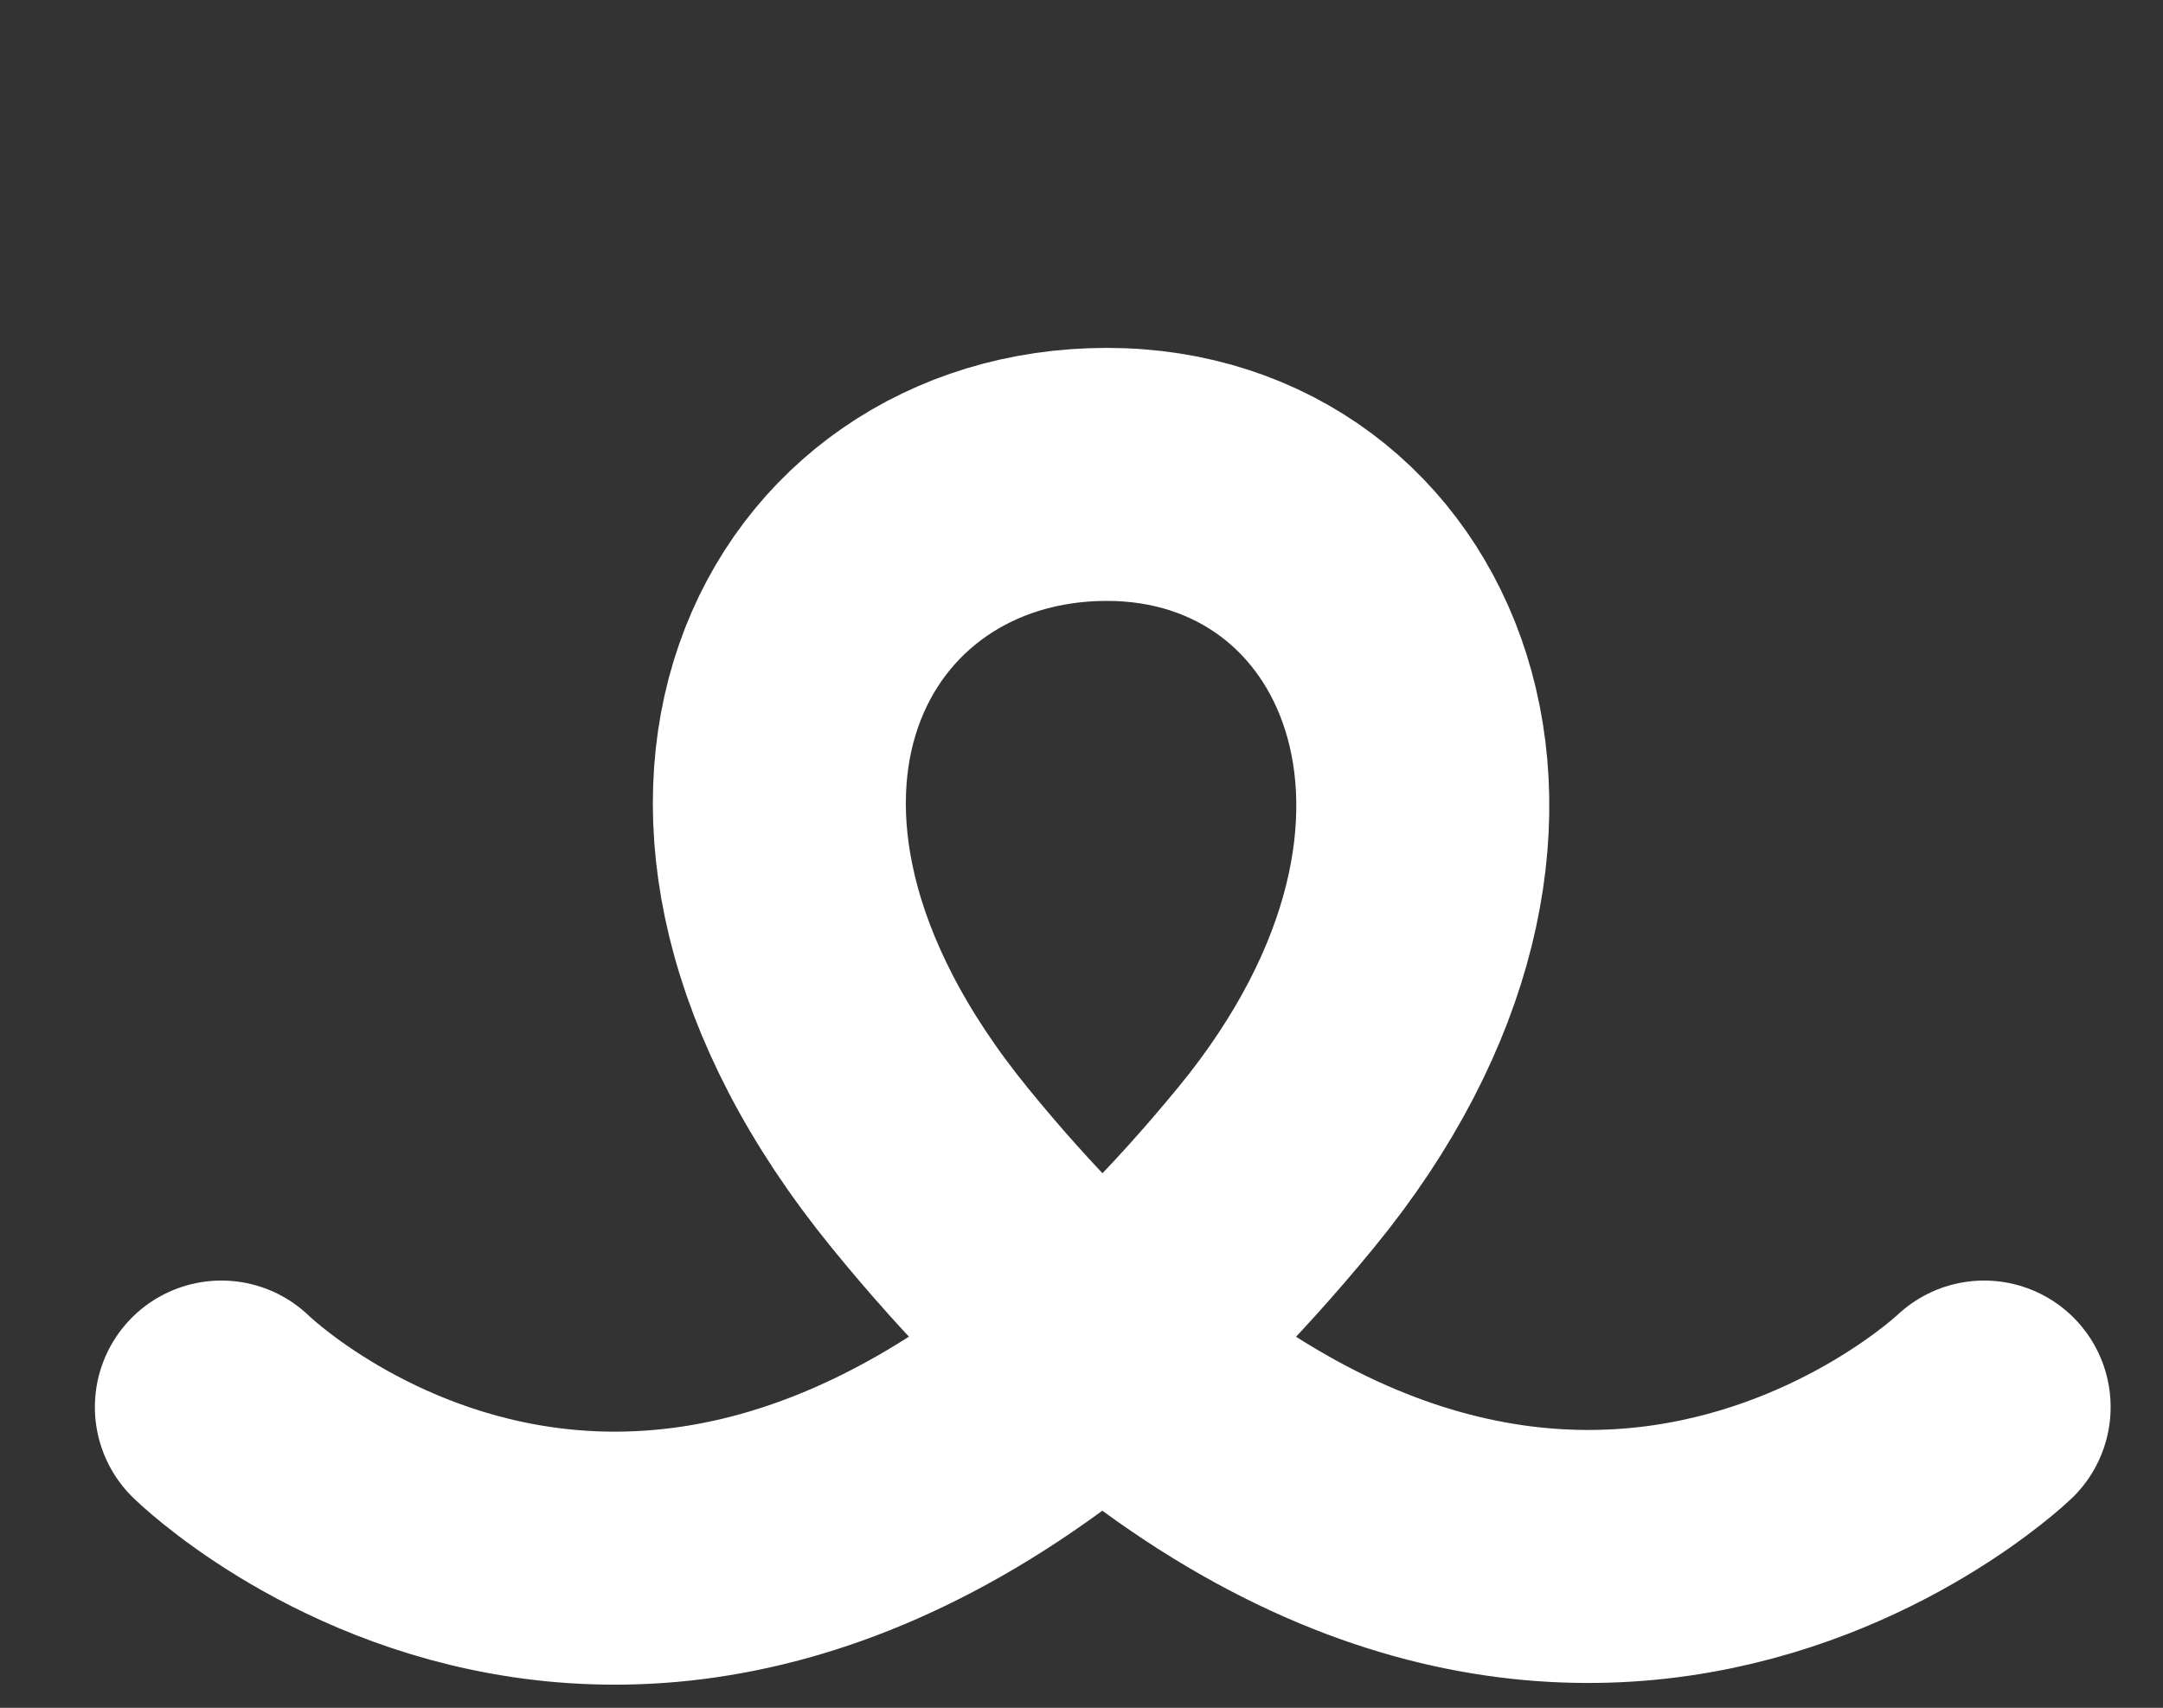 <svg xmlns="http://www.w3.org/2000/svg" width="34.198" height="27" viewBox="0 0 34.198 27"><rect x="0" y="0" width="34.198" height="27" fill="#333333" stroke="none"/><g transform="translate(-69 -53)"><rect width="34" height="27" transform="translate(69 53)" fill="none"/><path d="M77.07,5.259s7.509,7.371,16.671-3.782C98.185-3.931,95.679-9.486,91.07-9.486s-7.454,5.253-2.8,10.963C97.3,12.566,104.94,5.259,104.94,5.259" transform="translate(-4.57 69.986)" fill="none" stroke="#fff" stroke-linecap="round" stroke-width="4"/></g></svg>